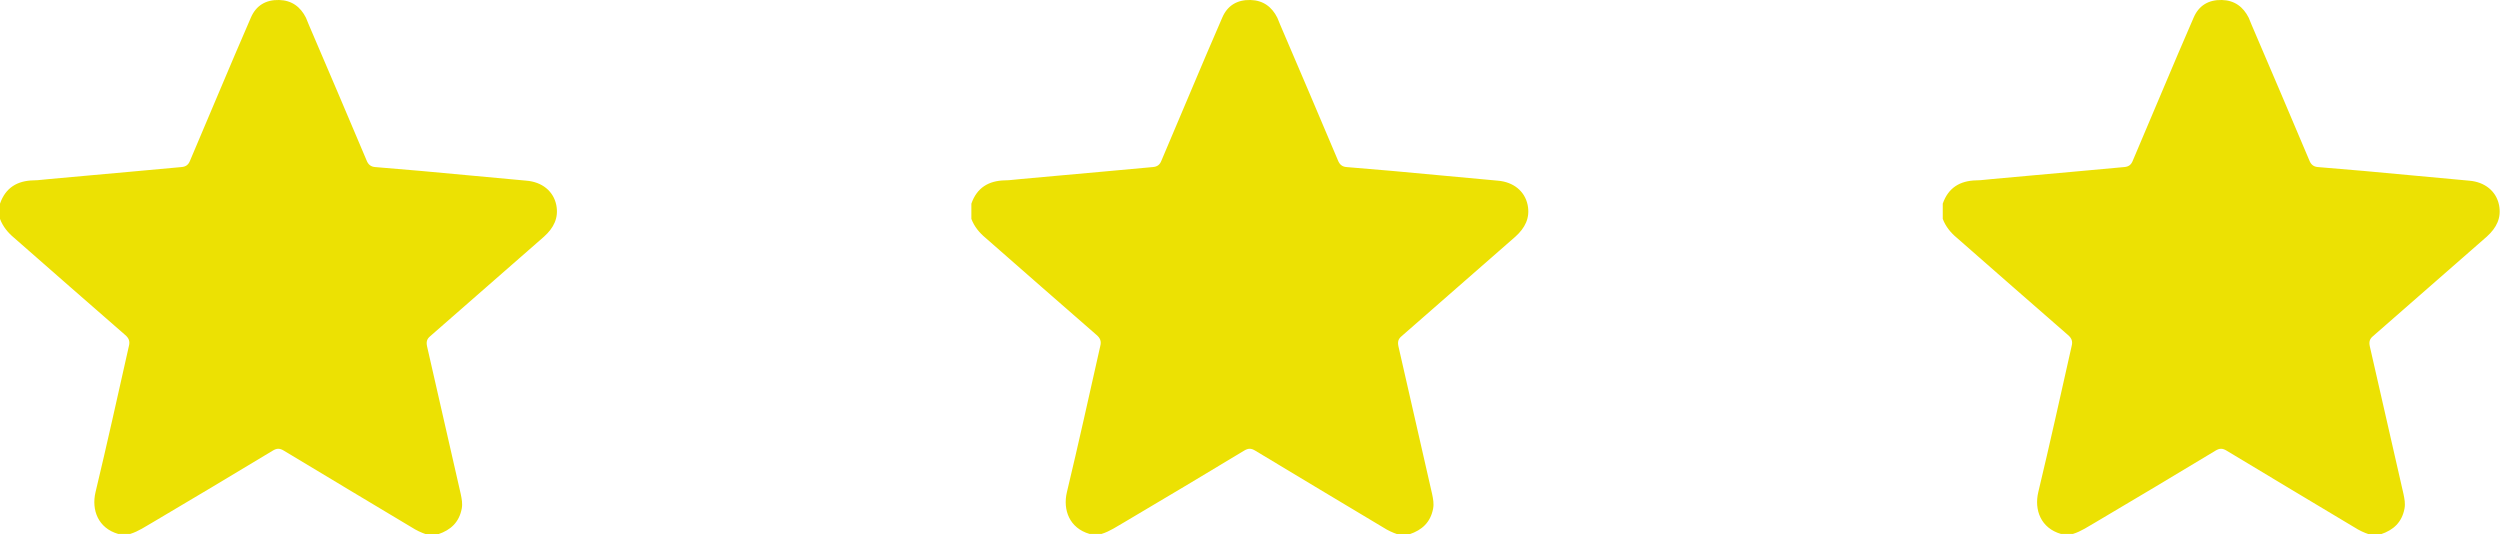 <?xml version="1.0" encoding="utf-8"?>
<!-- Generator: Adobe Illustrator 26.2.1, SVG Export Plug-In . SVG Version: 6.00 Build 0)  -->
<!DOCTYPE svg PUBLIC "-//W3C//DTD SVG 1.1//EN" "http://www.w3.org/Graphics/SVG/1.1/DTD/svg11.dtd">
<svg version="1.1" id="レイヤー_1" xmlns:x="http://ns.adobe.com/Extensibility/1.0/" xmlns:i="http://ns.adobe.com/AdobeIllustrator/10.0/" xmlns:graph="http://ns.adobe.com/Graphs/1.0/"
	 xmlns="http://www.w3.org/2000/svg" xmlns:xlink="http://www.w3.org/1999/xlink" x="0px" y="0px" viewBox="0 0 772.1 165"
	 style="enable-background:new 0 0 772.1 165;" xml:space="preserve">
<style type="text/css">
	.st0{fill:#ECE103;}
</style>
<g id="bbCJ9A.tif">
	<g>
		<path class="st0" d="M0,67.6c0-1.6,0-3.1,0-4.7c1.7-4.9,5.3-7.1,10.4-7.2c1.6,0,3.2-0.3,4.8-0.4c8.1-0.7,16.2-1.5,24.4-2.2
			c5.5-0.5,10.9-1,16.4-1.5c1.4-0.1,2.2-0.7,2.7-2c3-7.2,6.1-14.3,9.1-21.5c3.2-7.6,6.4-15.1,9.7-22.7c1.6-3.7,4.6-5.5,8.7-5.4
			c3.9,0.1,6.6,2.1,8.3,5.5c0.3,0.7,0.6,1.4,0.9,2.2c6,13.9,11.9,27.9,17.8,41.8c0.5,1.3,1.3,2,2.7,2.1c4.7,0.4,9.5,0.8,14.2,1.2
			c10.9,1,21.7,2,32.5,3c4.8,0.4,8.3,3.2,9.2,7.5c0.8,4-0.8,7.1-3.8,9.8c-11.7,10.2-23.4,20.5-35.1,30.7c-1.1,0.9-1.3,1.8-1,3.2
			c3.5,15.2,6.9,30.4,10.4,45.6c0.3,1.5,0.6,2.9,0.3,4.5c-0.8,4.2-3.4,6.6-7.3,7.9c-1.2,0-2.5,0-3.7,0c-1.5-0.5-3-1.2-4.4-2.1
			c-13.2-7.9-26.4-15.8-39.5-23.7c-1.3-0.8-2.2-0.8-3.5,0c-12.3,7.4-24.6,14.8-37,22.1c-2.3,1.3-4.4,2.8-7,3.6c-1.2,0-2.5,0-3.7,0
			c-6.2-1.8-8.3-7.4-7-12.9c3.6-15,6.9-30,10.3-45.1c0.4-1.5,0-2.5-1.2-3.5c-11.5-10-22.9-20-34.3-30C2.5,71.9,0.9,70,0,67.6z"/>
	</g>
</g>
<g id="bbCJ9A.tif_00000042002564334224424330000009643933231219951287_">
	<g>
		<path class="st0" d="M300,67.6c0-1.6,0-3.1,0-4.7c1.7-4.9,5.3-7.1,10.4-7.2c1.6,0,3.2-0.3,4.8-0.4c8.1-0.7,16.2-1.5,24.4-2.2
			c5.5-0.5,10.9-1,16.4-1.5c1.4-0.1,2.2-0.7,2.7-2c3-7.2,6.1-14.3,9.1-21.5c3.2-7.6,6.4-15.1,9.7-22.7c1.6-3.7,4.6-5.5,8.7-5.4
			c3.9,0.1,6.6,2.1,8.3,5.5c0.3,0.7,0.6,1.4,0.9,2.2c6,13.9,11.9,27.9,17.8,41.8c0.5,1.3,1.3,2,2.7,2.1c4.7,0.4,9.5,0.8,14.2,1.2
			c10.9,1,21.7,2,32.5,3c4.8,0.4,8.3,3.2,9.2,7.5c0.8,4-0.8,7.1-3.8,9.8c-11.7,10.2-23.4,20.5-35.1,30.7c-1.1,0.9-1.3,1.8-1,3.2
			c3.5,15.2,6.9,30.4,10.4,45.6c0.3,1.5,0.6,2.9,0.3,4.5c-0.8,4.2-3.4,6.6-7.3,7.9c-1.2,0-2.5,0-3.7,0c-1.5-0.5-3-1.2-4.4-2.1
			c-13.2-7.9-26.4-15.8-39.5-23.7c-1.3-0.8-2.2-0.8-3.5,0c-12.3,7.4-24.6,14.8-37,22.1c-2.3,1.3-4.4,2.8-7,3.6c-1.2,0-2.5,0-3.7,0
			c-6.2-1.8-8.3-7.4-7-12.9c3.6-15,6.9-30,10.3-45.1c0.4-1.5,0-2.5-1.2-3.5c-11.5-10-22.9-20-34.3-30C302.5,71.9,300.9,70,300,67.6z
			"/>
	</g>
</g>
<g id="bbCJ9A.tif_00000134246004431676298090000007992635698086347189_">
	<g>
		<path class="st0" d="M600,67.6c0-1.6,0-3.1,0-4.7c1.7-4.9,5.3-7.1,10.4-7.2c1.6,0,3.2-0.3,4.8-0.4c8.1-0.7,16.2-1.5,24.4-2.2
			c5.5-0.5,10.9-1,16.4-1.5c1.4-0.1,2.2-0.7,2.7-2c3-7.2,6.1-14.3,9.1-21.5c3.2-7.6,6.4-15.1,9.7-22.7c1.6-3.7,4.6-5.5,8.7-5.4
			c3.9,0.1,6.6,2.1,8.3,5.5c0.3,0.7,0.6,1.4,0.9,2.2c6,13.9,11.9,27.9,17.8,41.8c0.5,1.3,1.3,2,2.7,2.1c4.7,0.4,9.5,0.8,14.2,1.2
			c10.9,1,21.7,2,32.5,3c4.8,0.4,8.3,3.2,9.2,7.5c0.8,4-0.8,7.1-3.8,9.8c-11.7,10.2-23.4,20.5-35.1,30.7c-1.1,0.9-1.3,1.8-1,3.2
			c3.5,15.2,6.9,30.4,10.4,45.6c0.3,1.5,0.6,2.9,0.3,4.5c-0.8,4.2-3.4,6.6-7.3,7.9c-1.2,0-2.5,0-3.7,0c-1.5-0.5-3-1.2-4.4-2.1
			c-13.2-7.9-26.4-15.8-39.5-23.7c-1.3-0.8-2.2-0.8-3.5,0c-12.3,7.4-24.6,14.8-37,22.1c-2.3,1.3-4.4,2.8-7,3.6c-1.2,0-2.5,0-3.7,0
			c-6.2-1.8-8.3-7.4-7-12.9c3.6-15,6.9-30,10.3-45.1c0.4-1.5,0-2.5-1.2-3.5c-11.5-10-22.9-20-34.3-30C602.5,71.9,600.9,70,600,67.6z
			"/>
	</g>
</g>
<g>
</g>
<g>
</g>
<g>
</g>
<g>
</g>
<g>
</g>
<g>
</g>
<g>
</g>
<g>
</g>
<g>
</g>
<g>
</g>
<g>
</g>
<g>
</g>
<g>
</g>
<g>
</g>
<g>
</g>
</svg>
